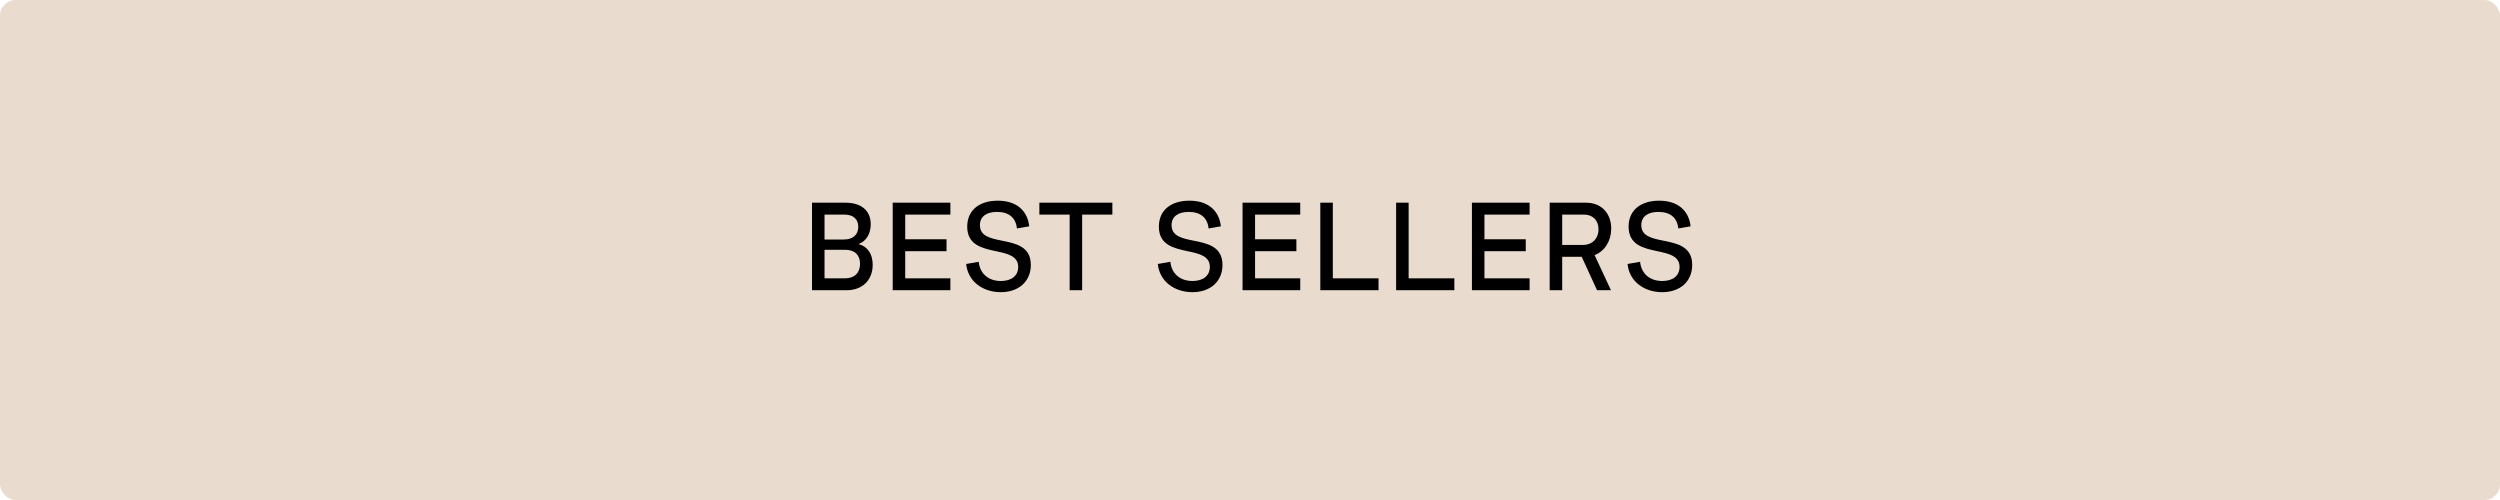 <?xml version="1.0" encoding="utf-8"?>
<svg xmlns="http://www.w3.org/2000/svg" width="640" height="128" viewBox="0 0 640 128" fill="none">
<rect width="640" height="128" rx="4" fill="#C8A683" fill-opacity="0.4"/>
<path d="M216.422 51.89C220.422 51.89 222.907 53.843 222.907 57.405C222.907 59.718 221.86 61.702 219.782 62.499C222.188 63.108 223.407 65.124 223.407 67.78C223.407 71.655 220.828 74.296 216.735 74.296H207.875V51.89H216.422ZM211.078 71.249H216.391C218.766 71.249 220.172 69.827 220.172 67.53C220.172 65.28 218.797 63.952 216.422 63.952H211.078V71.249ZM211.078 61.312H216.032C218.328 61.312 219.719 60.108 219.719 58.062C219.719 56.046 218.36 54.937 216.203 54.937H211.078V61.312ZM243.297 54.937H231.735V61.249H242.313V64.311H231.735V71.249H243.297V74.296H228.532V51.89H243.297V54.937ZM260.344 58.483C260.047 55.78 258.328 54.249 255.235 54.249C252.672 54.249 250.86 55.327 250.86 57.64C250.86 60.452 253.547 61.015 256.485 61.608C260 62.312 263.891 63.077 263.891 67.811C263.891 72.015 260.828 74.796 256.203 74.796C251.5 74.796 247.75 71.952 247.344 67.577L250.547 67.015C250.875 70.14 253.11 71.936 256.235 71.936C258.953 71.936 260.657 70.577 260.657 68.343C260.657 65.53 257.938 64.936 254.985 64.311C251.469 63.562 247.61 62.733 247.61 58.03C247.61 53.702 250.828 51.374 255.438 51.374C260.11 51.374 263.016 53.812 263.485 57.937L260.344 58.483ZM266.078 54.937V51.89H284.766V54.937H277.032V74.296H273.828V54.937H266.078ZM309.407 58.483C309.11 55.78 307.391 54.249 304.297 54.249C301.735 54.249 299.922 55.327 299.922 57.64C299.922 60.452 302.61 61.015 305.547 61.608C309.063 62.312 312.953 63.077 312.953 67.811C312.953 72.015 309.891 74.796 305.266 74.796C300.563 74.796 296.813 71.952 296.407 67.577L299.61 67.015C299.938 70.14 302.172 71.936 305.297 71.936C308.016 71.936 309.719 70.577 309.719 68.343C309.719 65.53 307 64.936 304.047 64.311C300.532 63.562 296.672 62.733 296.672 58.03C296.672 53.702 299.891 51.374 304.5 51.374C309.172 51.374 312.078 53.812 312.547 57.937L309.407 58.483ZM332.86 54.937H321.297V61.249H331.875V64.311H321.297V71.249H332.86V74.296H318.094V51.89H332.86V54.937ZM338 74.296V51.89H341.203V71.249H352.907V74.296H338ZM357.407 74.296V51.89H360.61V71.249H372.313V74.296H357.407ZM391.578 54.937H380.016V61.249H390.594V64.311H380.016V71.249H391.578V74.296H376.813V51.89H391.578V54.937ZM406.032 51.89C410.047 51.89 412.469 54.702 412.469 58.515C412.469 61.577 410.907 64.265 408.219 65.311L412.407 74.296H408.844L404.922 65.749H399.922V74.296H396.719V51.89H406.032ZM399.922 62.702H405.25C407.625 62.702 409.219 61.062 409.219 58.671C409.219 56.405 407.75 54.937 405.516 54.937H399.922V62.702ZM429.657 58.483C429.36 55.78 427.641 54.249 424.547 54.249C421.985 54.249 420.172 55.327 420.172 57.64C420.172 60.452 422.86 61.015 425.797 61.608C429.313 62.312 433.203 63.077 433.203 67.811C433.203 72.015 430.141 74.796 425.516 74.796C420.813 74.796 417.063 71.952 416.657 67.577L419.86 67.015C420.188 70.14 422.422 71.936 425.547 71.936C428.266 71.936 429.969 70.577 429.969 68.343C429.969 65.53 427.25 64.936 424.297 64.311C420.782 63.562 416.922 62.733 416.922 58.03C416.922 53.702 420.141 51.374 424.75 51.374C429.422 51.374 432.328 53.812 432.797 57.937L429.657 58.483Z" fill="black"/>
</svg>